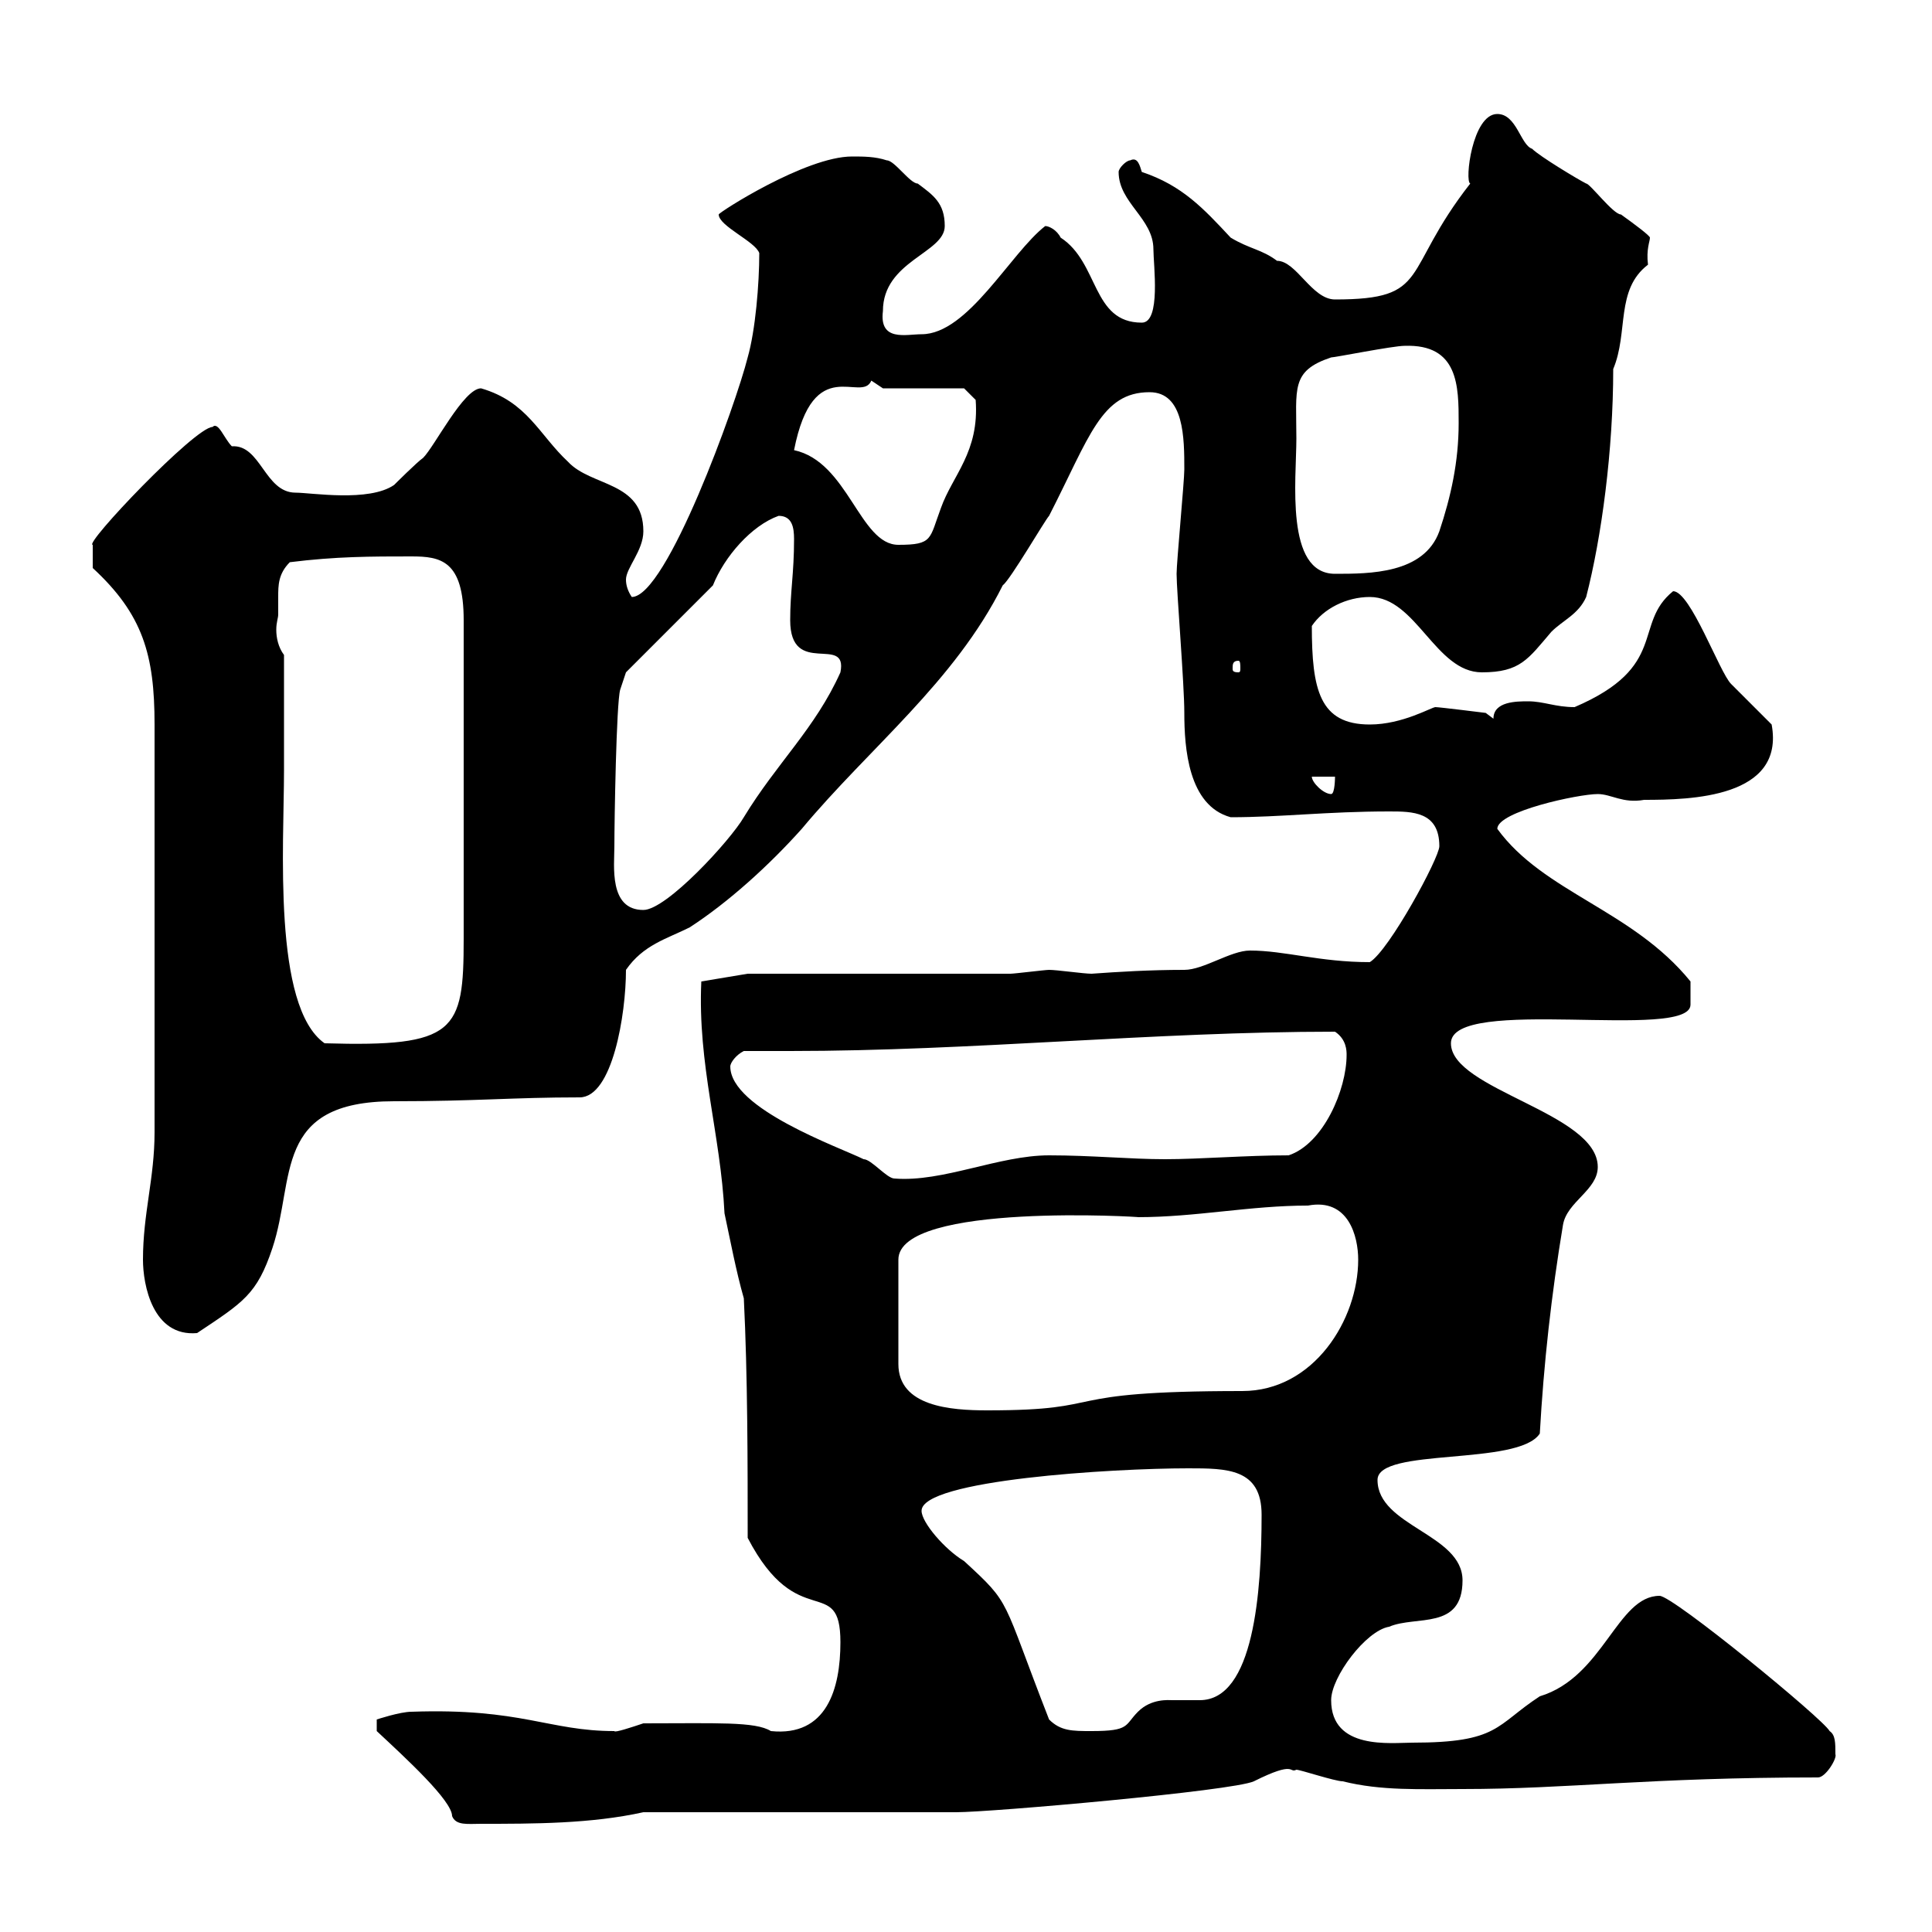 <svg xmlns="http://www.w3.org/2000/svg" xmlns:xlink="http://www.w3.org/1999/xlink" width="300" height="300"><path d="M58.50 268.80C63 273 70.20 279.60 70.20 282C70.80 283.50 72.60 283.20 74.70 283.20C82.80 283.20 91.80 283.20 99.90 281.40L148.50 281.40C153.90 281.40 191.40 278.10 194.70 276.60C201.30 273.30 200.10 275.40 201.30 274.80C201.90 274.80 207.30 276.60 208.50 276.60C214.50 278.10 220.50 277.80 227.10 277.80C243.60 277.80 255.90 276 282.30 276C283.50 276 285.30 273 285 272.40C285 270.60 285 269.40 284.10 268.80C283.20 267 259.80 247.80 257.70 247.80C251.10 247.80 249 260.40 239.10 263.40C232.20 267.90 232.80 270.60 219.30 270.60C216 270.60 206.70 271.80 206.70 264C206.70 260.40 212.10 253.20 215.70 252.60C219.90 250.80 227.10 253.20 227.10 245.40C227.10 238.20 213.90 237 213.90 229.80C213.90 224.70 235.80 227.70 239.10 222.60C239.70 211.80 240.90 201 242.70 190.20C243.30 186.60 248.10 184.80 248.10 181.20C248.10 172.80 225.30 169.20 225.30 162C225.30 154.50 262.50 161.70 262.50 156C262.50 155.70 262.50 153.90 262.50 152.40C253.50 141.30 239.70 138.60 232.50 128.70C232.50 126 245.10 123.30 248.10 123.30C250.20 123.30 252 124.80 255.30 124.20C262.50 124.20 277.20 123.90 275.10 112.50C274.20 111.60 269.70 107.10 268.80 106.20C267 104.40 262.50 91.80 259.80 91.80C253.50 96.90 259.20 103.50 244.50 109.80C241.50 109.80 239.70 108.90 237.30 108.90C235.50 108.90 231.90 108.90 231.90 111.60L230.70 110.70C230.70 110.70 223.50 109.80 222.90 109.80C222.30 109.80 217.80 112.50 212.70 112.50C204.90 112.50 203.70 107.10 203.70 97.20C205.50 94.50 209.10 92.70 212.70 92.70C219.90 92.70 222.90 104.40 230.10 104.40C236.10 104.40 237.30 102.30 240.90 98.10C242.70 96.30 245.10 95.40 246.30 92.70C248.70 83.40 250.50 69.90 250.50 57.30C252.90 51.60 250.80 45 255.90 41.10C255.60 38.70 256.20 37.50 256.20 36.90C256.20 36.60 253.80 34.80 251.70 33.30C250.50 33.30 246.90 28.50 246.30 28.50C245.10 27.90 239.10 24.30 237.90 23.10C236.10 22.50 235.50 17.70 232.50 17.70C228.60 17.70 227.40 28.20 228.30 28.50C217.50 42.30 222.30 46.50 207.30 46.50C203.70 46.50 201.30 40.50 198.30 40.50C195.90 38.70 194.10 38.70 191.10 36.90C186.90 32.40 183.60 28.80 177.30 26.70C177 25.80 176.70 24.30 175.50 24.90C174.90 24.90 173.70 26.10 173.70 26.70C173.70 31.50 179.10 33.90 179.10 38.70C179.10 41.10 180.30 50.10 177.30 50.10C169.50 50.10 170.70 40.80 164.70 36.90C164.10 35.70 162.90 35.10 162.30 35.10C156.90 39.30 150.30 51.90 143.10 51.90C140.70 51.90 136.50 53.10 137.10 48.30C137.10 40.50 146.70 39.30 146.70 35.10C146.70 31.50 144.90 30.30 142.50 28.50C141.30 28.50 138.90 24.90 137.70 24.90C135.90 24.30 134.10 24.30 132.30 24.30C125.10 24.30 111.60 33 111.60 33.30C111.60 35.10 117.30 37.50 117.90 39.30C117.90 44.10 117.30 51.30 116.10 55.50C114.30 62.70 103.50 92.70 98.10 92.70C97.50 91.80 97.20 90.90 97.20 90C97.20 88.20 99.90 85.50 99.90 82.50C99.90 74.70 91.80 75.60 88.20 71.70C83.70 67.50 81.90 62.40 74.70 60.30C72 60.30 67.50 69.30 65.70 71.10C64.80 71.70 61.20 75.30 61.20 75.30C57.30 78 48.30 76.50 45.90 76.50C41.10 76.50 40.50 69 36 69.30C34.80 68.10 33.90 65.40 33 66.30C30.30 66.30 12.90 84.60 14.40 84.60C14.40 84.60 14.40 87.30 14.40 88.20C22.20 95.40 24 101.70 24 112.50L24 175.80C24 183 22.20 188.40 22.20 195.60C22.20 199.50 23.70 207.60 30.60 207C37.80 202.20 39.90 201 42.30 193.80C45.90 183 42.30 171 61.20 171C74.10 171 79.50 170.40 90 170.40C95.10 170.40 97.20 157.50 97.20 150.60C99.90 146.70 103.50 145.80 107.10 144C113.10 140.10 119.40 134.40 124.50 128.70C135 116.10 148.20 105.90 155.70 90.90C156.90 90 162.30 80.70 162.90 80.10C169.20 67.80 171 60.90 178.50 60.90C183.90 60.90 183.90 68.10 183.90 72.90C183.90 74.70 182.70 87.30 182.70 89.10C182.70 91.80 183.90 106.20 183.90 110.70C183.90 116.10 184.50 125.10 191.10 126.90C198.90 126.90 206.10 126 215.70 126C219.30 126 223.50 126 223.50 131.40C223.50 133.20 215.70 147.60 212.70 149.40C204.90 149.40 199.50 147.60 194.10 147.60C191.10 147.60 186.90 150.60 183.90 150.60C178.50 150.60 173.70 150.90 169.50 151.20C168.30 151.20 164.10 150.60 162.90 150.60C162.30 150.60 157.50 151.20 156.90 151.20L116.10 151.20L108.90 152.40C108.30 165.30 111.90 176.10 112.50 188.40C113.40 192.60 114.30 197.40 115.50 201.60C116.10 213.60 116.10 227.40 116.10 238.80C123.90 253.80 130.50 244.20 130.50 255C130.50 262.20 128.40 269.70 119.70 268.80C117.30 267.30 111.30 267.60 99.90 267.60C98.10 268.20 95.40 269.10 95.40 268.80C85.20 268.80 81 265.20 63.90 265.80C62.10 265.80 58.50 267 58.50 267ZM162.90 267C155.40 247.80 157.20 249.30 149.70 242.40C146.70 240.60 143.10 236.40 143.10 234.60C143.10 229.80 172.80 228 184.50 228C190.50 228 195.90 228 195.90 235.20C195.90 247.20 194.70 264 186.30 264C185.10 264 183.60 264 182.10 264C181.50 264 178.80 263.70 176.70 265.80C174.60 267.90 175.50 268.80 169.50 268.80C166.50 268.80 164.70 268.80 162.90 267ZM203.10 187.20C209.40 186 210.90 192 210.90 195.60C210.90 204.90 204 216 192.90 216C162.90 216 173.10 219 153.30 219C147.60 219 139.50 218.40 139.50 211.80L139.50 195.60C139.50 186.60 177.90 189 176.70 189C185.70 189 194.10 187.20 203.10 187.20ZM113.40 165.60C113.40 165 114.30 163.80 115.50 163.20C117.90 163.20 120.60 163.20 122.70 163.20C150.90 163.20 179.10 160.20 207.30 160.20C209.10 161.40 209.10 163.20 209.10 163.80C209.10 169.20 205.50 177.60 200.10 179.40C193.50 179.40 186.30 180 180.90 180C175.50 180 169.50 179.40 162.90 179.40C155.10 179.40 146.40 183.60 138.90 183C137.70 183 135.30 180 134.10 180C130.50 178.20 113.40 172.20 113.40 165.60ZM44.10 101.70C43.20 100.50 42.90 99 42.90 97.80C42.90 96.60 43.20 96 43.20 95.40C43.20 94.50 43.20 93.30 43.20 92.70C43.20 90.90 43.20 89.10 45 87.30C52.20 86.40 57.60 86.40 63.90 86.40C68.40 86.40 72 87 72 96.30L72 145.80C72 160.20 70.80 162.60 50.40 162C42.30 156.30 44.10 131.10 44.10 119.70C44.10 117 44.10 104.40 44.10 101.70ZM95.40 131.40C95.40 127.50 95.70 109.20 96.30 107.10L97.20 104.40L110.70 90.90C112.50 86.40 116.70 81.60 120.90 80.10C123 80.10 123.30 81.90 123.30 83.70C123.30 89.10 122.70 91.80 122.70 96.30C122.70 105.30 131.70 98.40 130.50 104.40C126.60 113.10 120.60 118.50 115.50 126.90C113.40 130.50 103.50 141.30 99.90 141.30C94.50 141.30 95.40 134.40 95.40 131.40ZM203.70 120.60L207.30 120.60C207.30 120.60 207.30 123.30 206.70 123.30C205.50 123.30 203.70 121.50 203.70 120.60ZM192.30 102.60C192.60 102.60 192.60 103.20 192.60 103.80C192.60 104.10 192.60 104.40 192.30 104.40C191.40 104.40 191.40 104.10 191.40 103.80C191.40 103.20 191.40 102.60 192.30 102.60ZM201.30 68.10C201.30 60.30 200.40 57.60 206.70 55.50C207.30 55.50 216.30 53.70 218.10 53.70C226.50 53.40 226.50 60 226.50 65.70C226.50 71.70 225.30 77.10 223.50 82.50C221.10 89.10 212.70 89.10 207.30 89.10C199.50 89.10 201.30 74.40 201.30 68.10ZM123.30 69.90C126.30 54.60 133.80 62.70 135.30 59.10C135.30 59.10 137.10 60.30 137.10 60.30L149.70 60.30L151.50 62.10C152.10 70.20 147.90 73.80 146.10 78.90C144.30 83.70 144.90 84.60 139.50 84.60C133.50 84.60 131.70 71.70 123.30 69.90Z"/></svg>